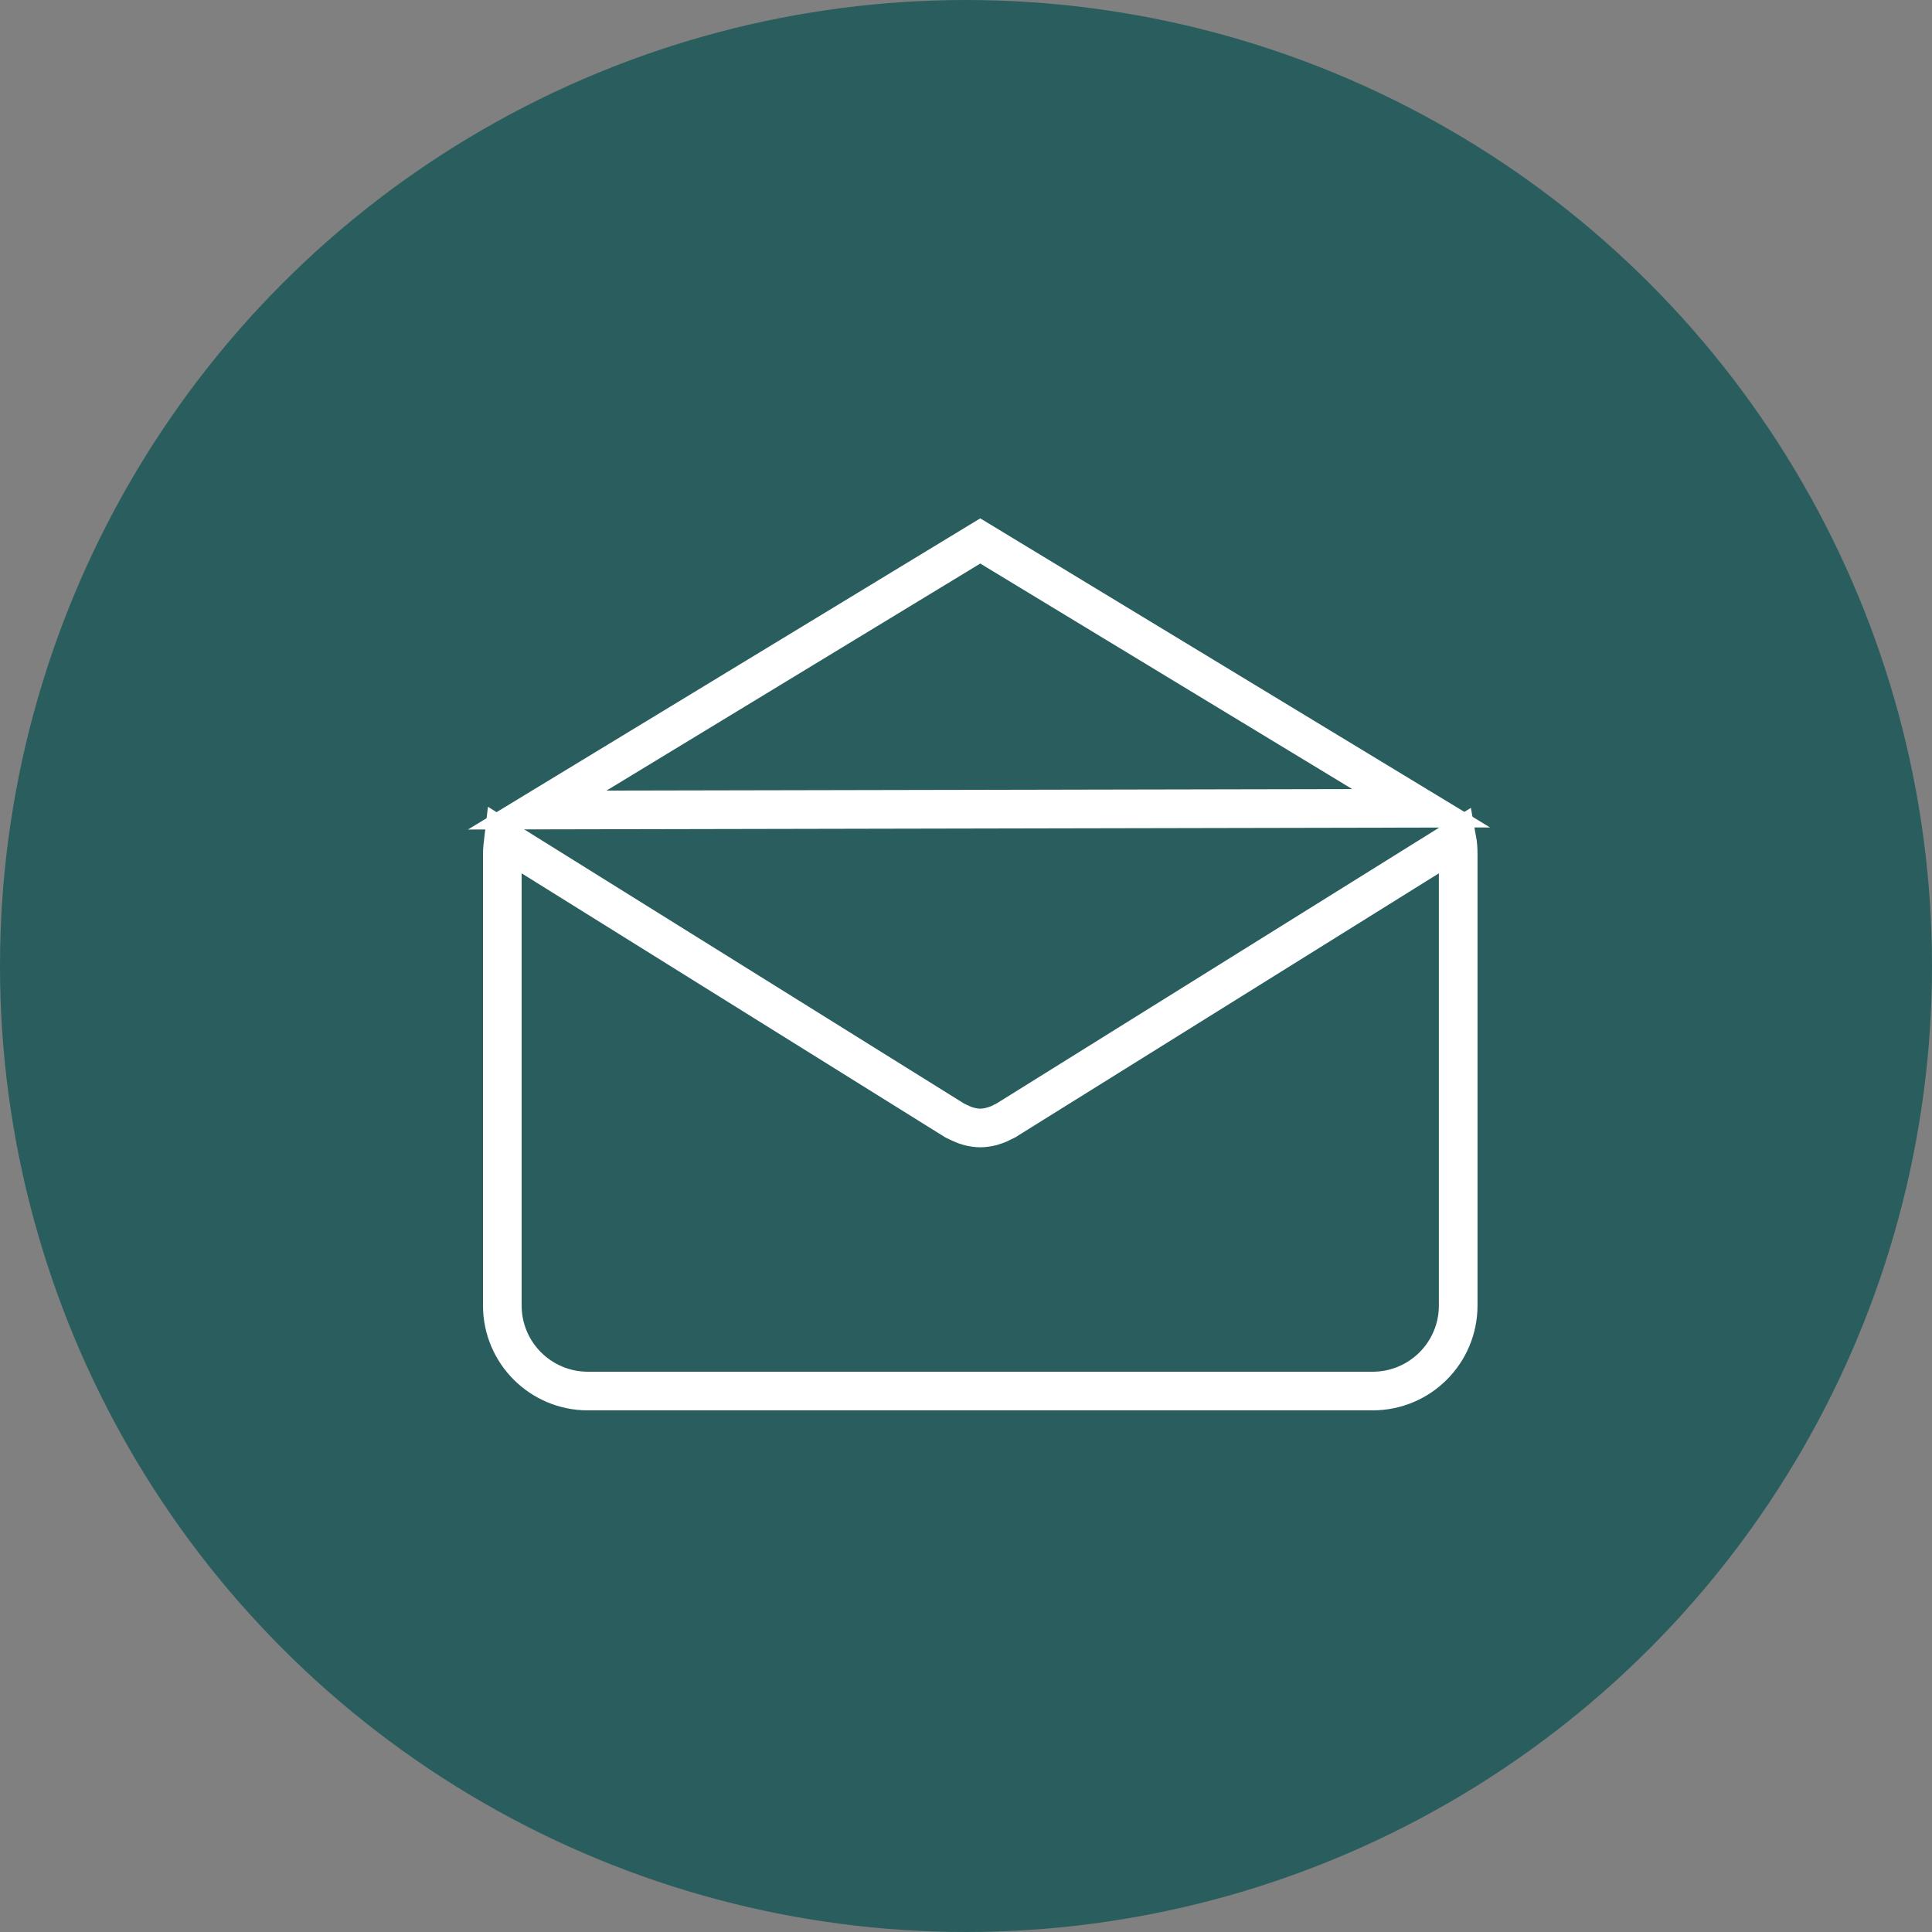 <svg width="50" height="50" viewBox="0 0 50 50" fill="none" xmlns="http://www.w3.org/2000/svg">
<rect x="0" y="0" width="50" height="50" fill="#808080" stroke="none"/>
<g clip-path="url(#clip0_9173_17)">
<circle cx="25" cy="25" r="25" fill="#2A5E5E"/>
<path d="M25.369 14L36.779 20.918L13.904 20.964L25.369 14Z" stroke="white" stroke-miterlimit="10"/>
<path d="M37.738 33.785C37.738 35.01 36.748 36 35.523 36H15.215C13.991 36 13 35.01 13 33.785V22.102C13 21.97 13.016 21.845 13.031 21.72L24.706 28.997C24.722 29.004 24.737 29.012 24.753 29.02C24.768 29.028 24.784 29.036 24.8 29.043C24.886 29.082 24.963 29.121 25.057 29.145C25.065 29.145 25.073 29.152 25.081 29.152C25.174 29.176 25.276 29.192 25.369 29.192C25.463 29.192 25.564 29.176 25.658 29.152C25.665 29.152 25.673 29.152 25.681 29.145C25.767 29.121 25.853 29.09 25.938 29.043C25.954 29.036 25.97 29.028 25.985 29.02C26.001 29.012 26.016 29.004 26.032 28.997L37.707 21.72C37.73 21.845 37.738 21.97 37.738 22.102V33.785Z" stroke="white" stroke-miterlimit="10"/>
</g>
<defs>
<clipPath id="clip0_9173_17">
<rect width="50" height="50" fill="white"/>
</clipPath>
</defs>
</svg>
